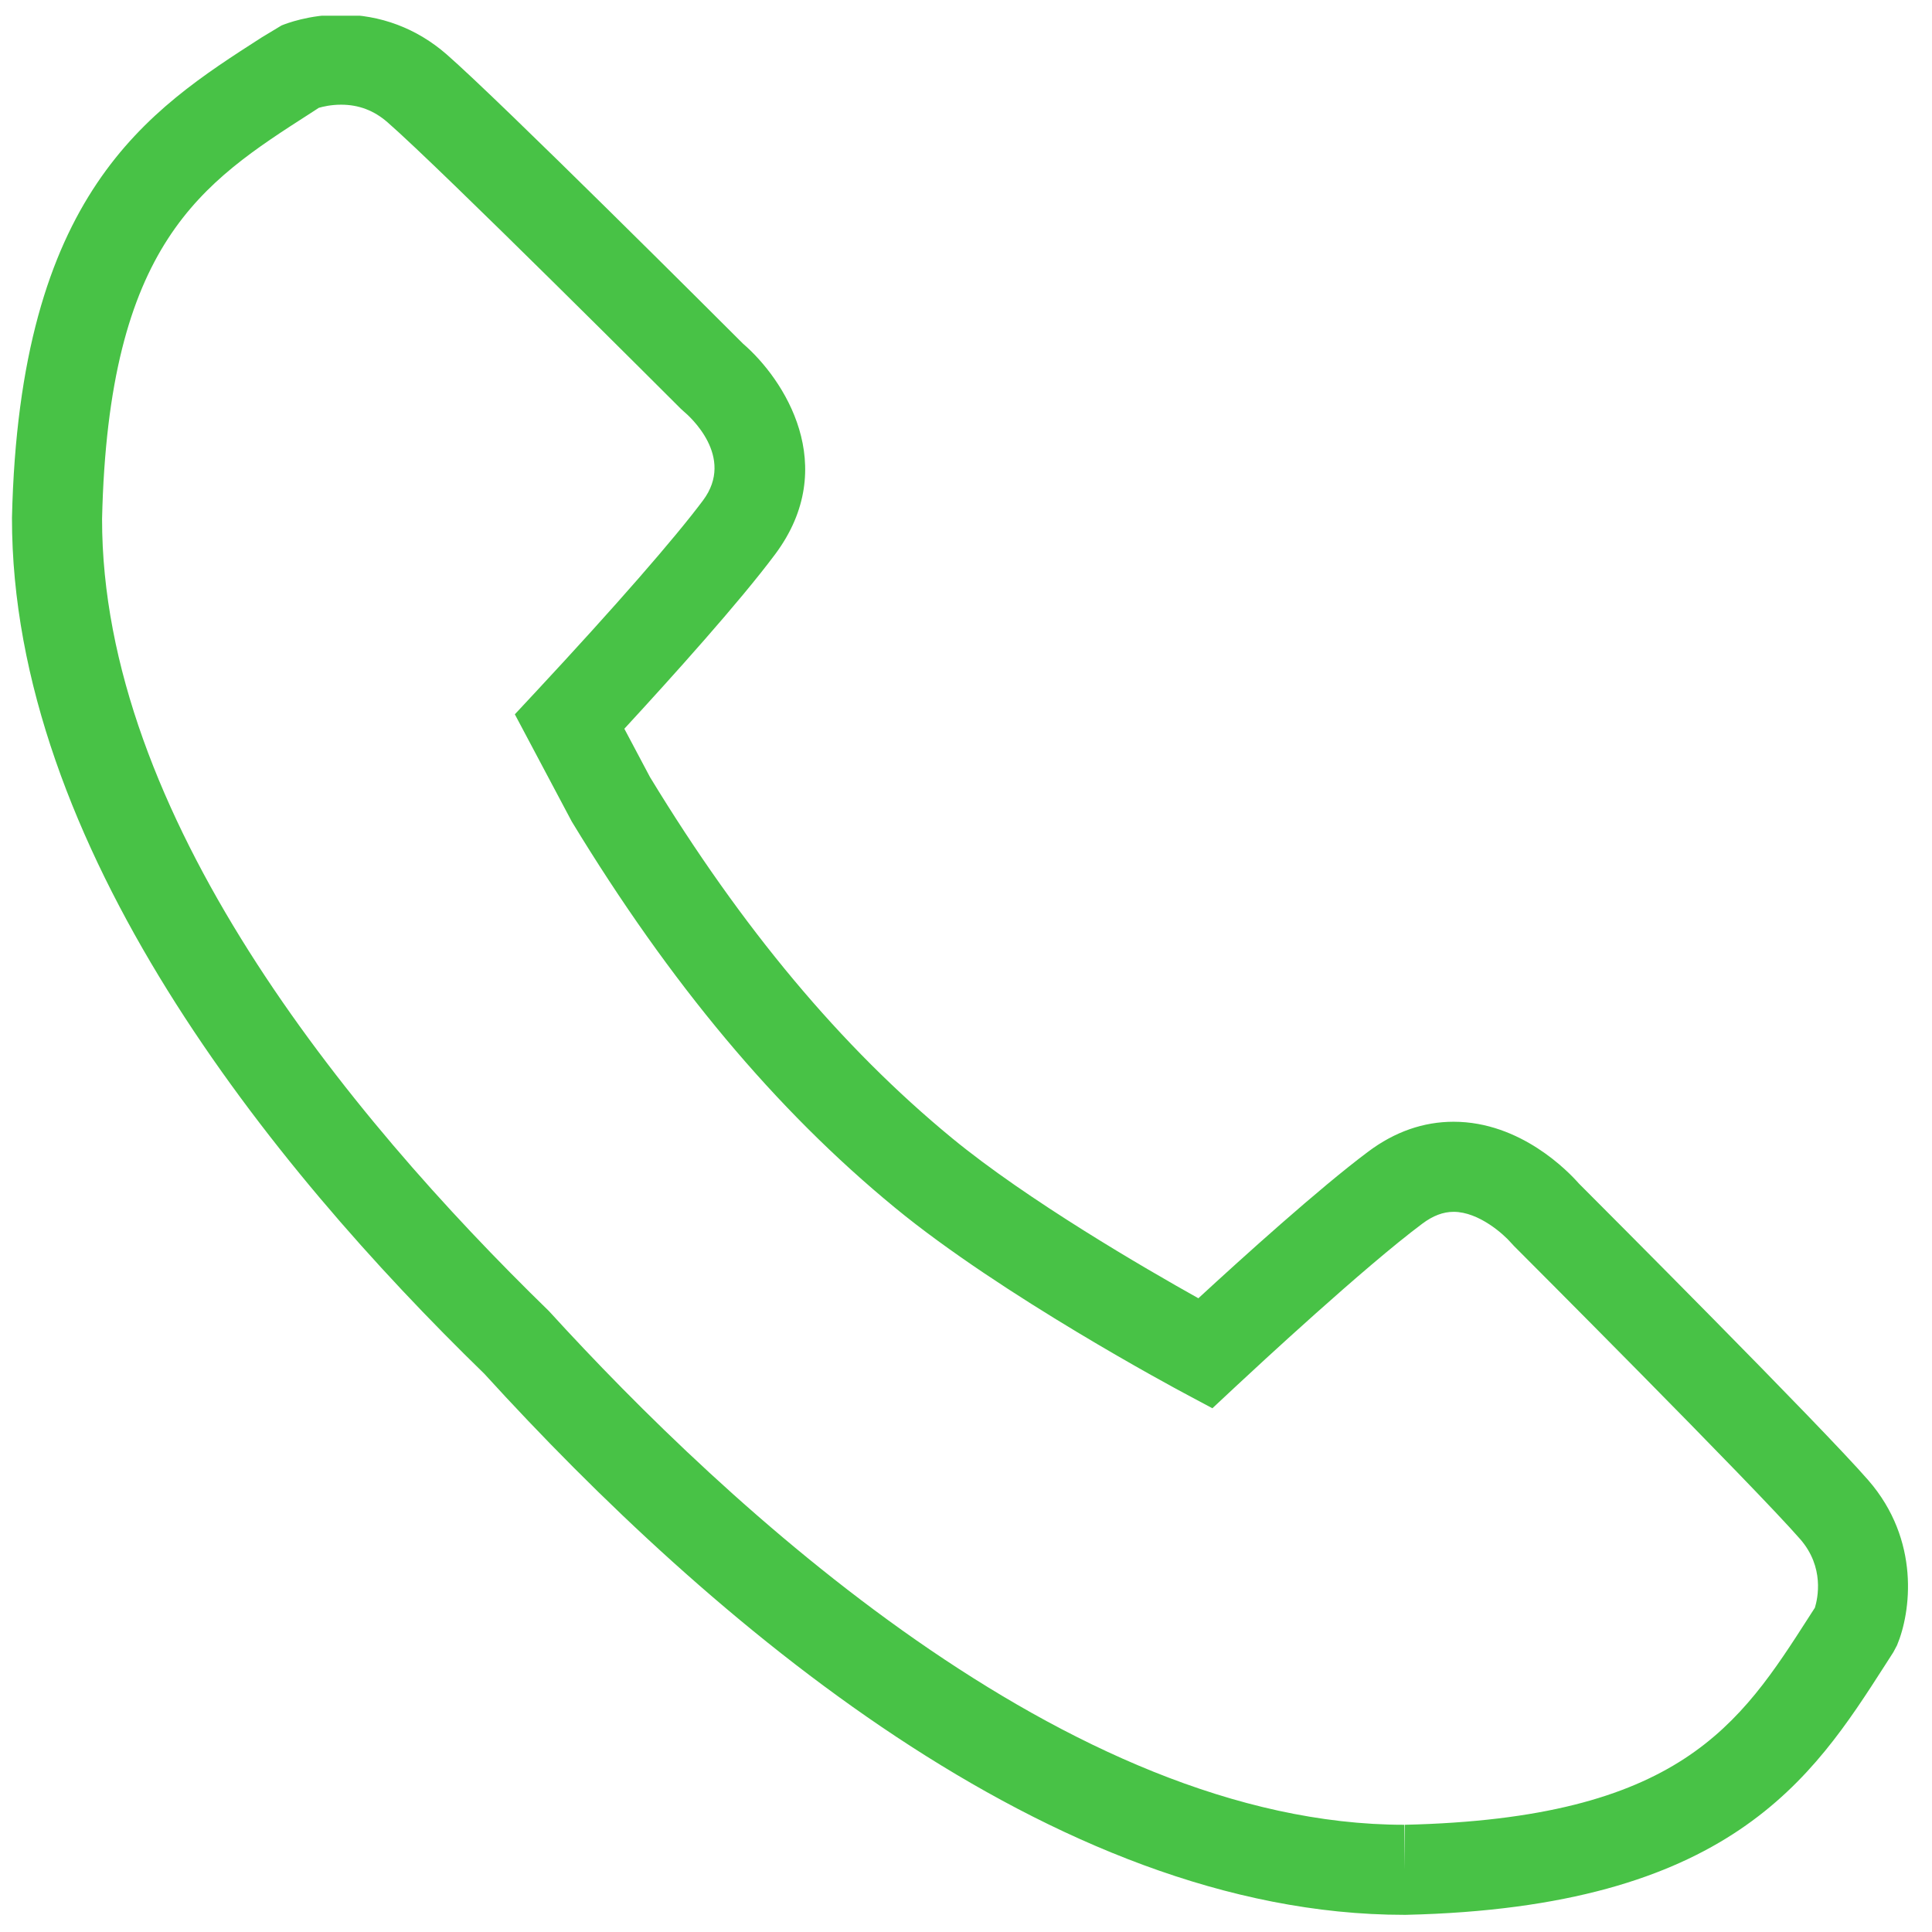 <?xml version="1.0" encoding="UTF-8"?> <svg xmlns="http://www.w3.org/2000/svg" xmlns:xlink="http://www.w3.org/1999/xlink" width="500" zoomAndPan="magnify" viewBox="0 0 375 375" height="500" preserveAspectRatio="xMidYMid meet"> <defs> <clipPath id="id1"> <path d="M 2 3.047 L 371 3.047 L 371 372 L 2 372 Z M 2 3.047 " clip-rule="nonzero"></path> </clipPath> </defs> <g clip-path="url(#id1)"> <path fill="rgb(28.239%, 76.079%, 27.449%)" d="M 362.629 287.305 C 353.512 276.824 310.41 233.68 306.441 229.703 C 304.449 227.438 295.176 217.73 282.141 217.73 C 276.293 217.73 270.734 219.672 265.605 223.504 C 256.09 230.609 241.051 244.203 232.602 251.992 C 222.27 246.215 199.5 233.004 184.789 220.91 C 163.227 203.168 143.965 180.102 126.16 150.828 L 121.184 141.449 C 130.426 131.422 143.551 116.844 150.453 107.586 C 163.246 90.441 152.148 73.535 144.227 66.715 C 140.117 62.605 97.125 19.656 86.676 10.543 C 80.891 5.5 73.805 2.836 66.188 2.836 C 59.973 2.836 55.477 4.598 54.637 4.945 L 50.773 7.277 C 28.734 21.434 3.766 37.477 2.324 100.508 C 2.266 164.059 52.34 226.133 93.992 266.633 C 137.664 314.551 204.109 371.668 272.57 371.668 L 272.871 371.668 C 335.703 370.227 351.742 345.242 365.887 323.203 L 367.496 320.695 L 368.211 319.348 C 370.91 312.938 372.773 298.965 362.629 287.305 Z M 352.273 312.051 L 351.176 313.758 C 337.68 334.793 326.023 352.961 272.668 354.188 L 272.57 362.93 L 272.57 354.188 C 207.215 354.188 140.73 291.949 106.551 254.48 C 66.949 215.961 19.762 157.969 19.812 100.719 C 21.039 47.168 39.199 35.504 60.23 22 L 61.887 20.926 C 62.691 20.691 64.262 20.32 66.199 20.32 C 69.625 20.32 72.574 21.434 75.203 23.723 C 85.508 32.695 131.664 78.859 132.129 79.324 L 132.711 79.855 C 133.762 80.73 142.777 88.656 136.461 97.121 C 130.992 104.449 119.312 117.832 104.168 134.098 L 99.93 138.648 L 110.98 159.461 C 130.066 190.887 150.582 215.406 173.699 234.402 C 194.457 251.484 228.383 269.637 229.816 270.398 L 235.324 273.344 L 239.887 269.082 C 243.949 265.293 264.797 245.934 276.074 237.512 C 278.137 235.965 280.121 235.215 282.145 235.215 C 287.051 235.215 291.906 239.609 293.316 241.254 L 293.852 241.836 C 294.32 242.301 340.48 288.484 349.445 298.781 C 354.148 304.203 352.832 310.219 352.273 312.051 Z M 352.273 312.051 " fill-opacity="1" fill-rule="nonzero"></path> </g> </svg> 